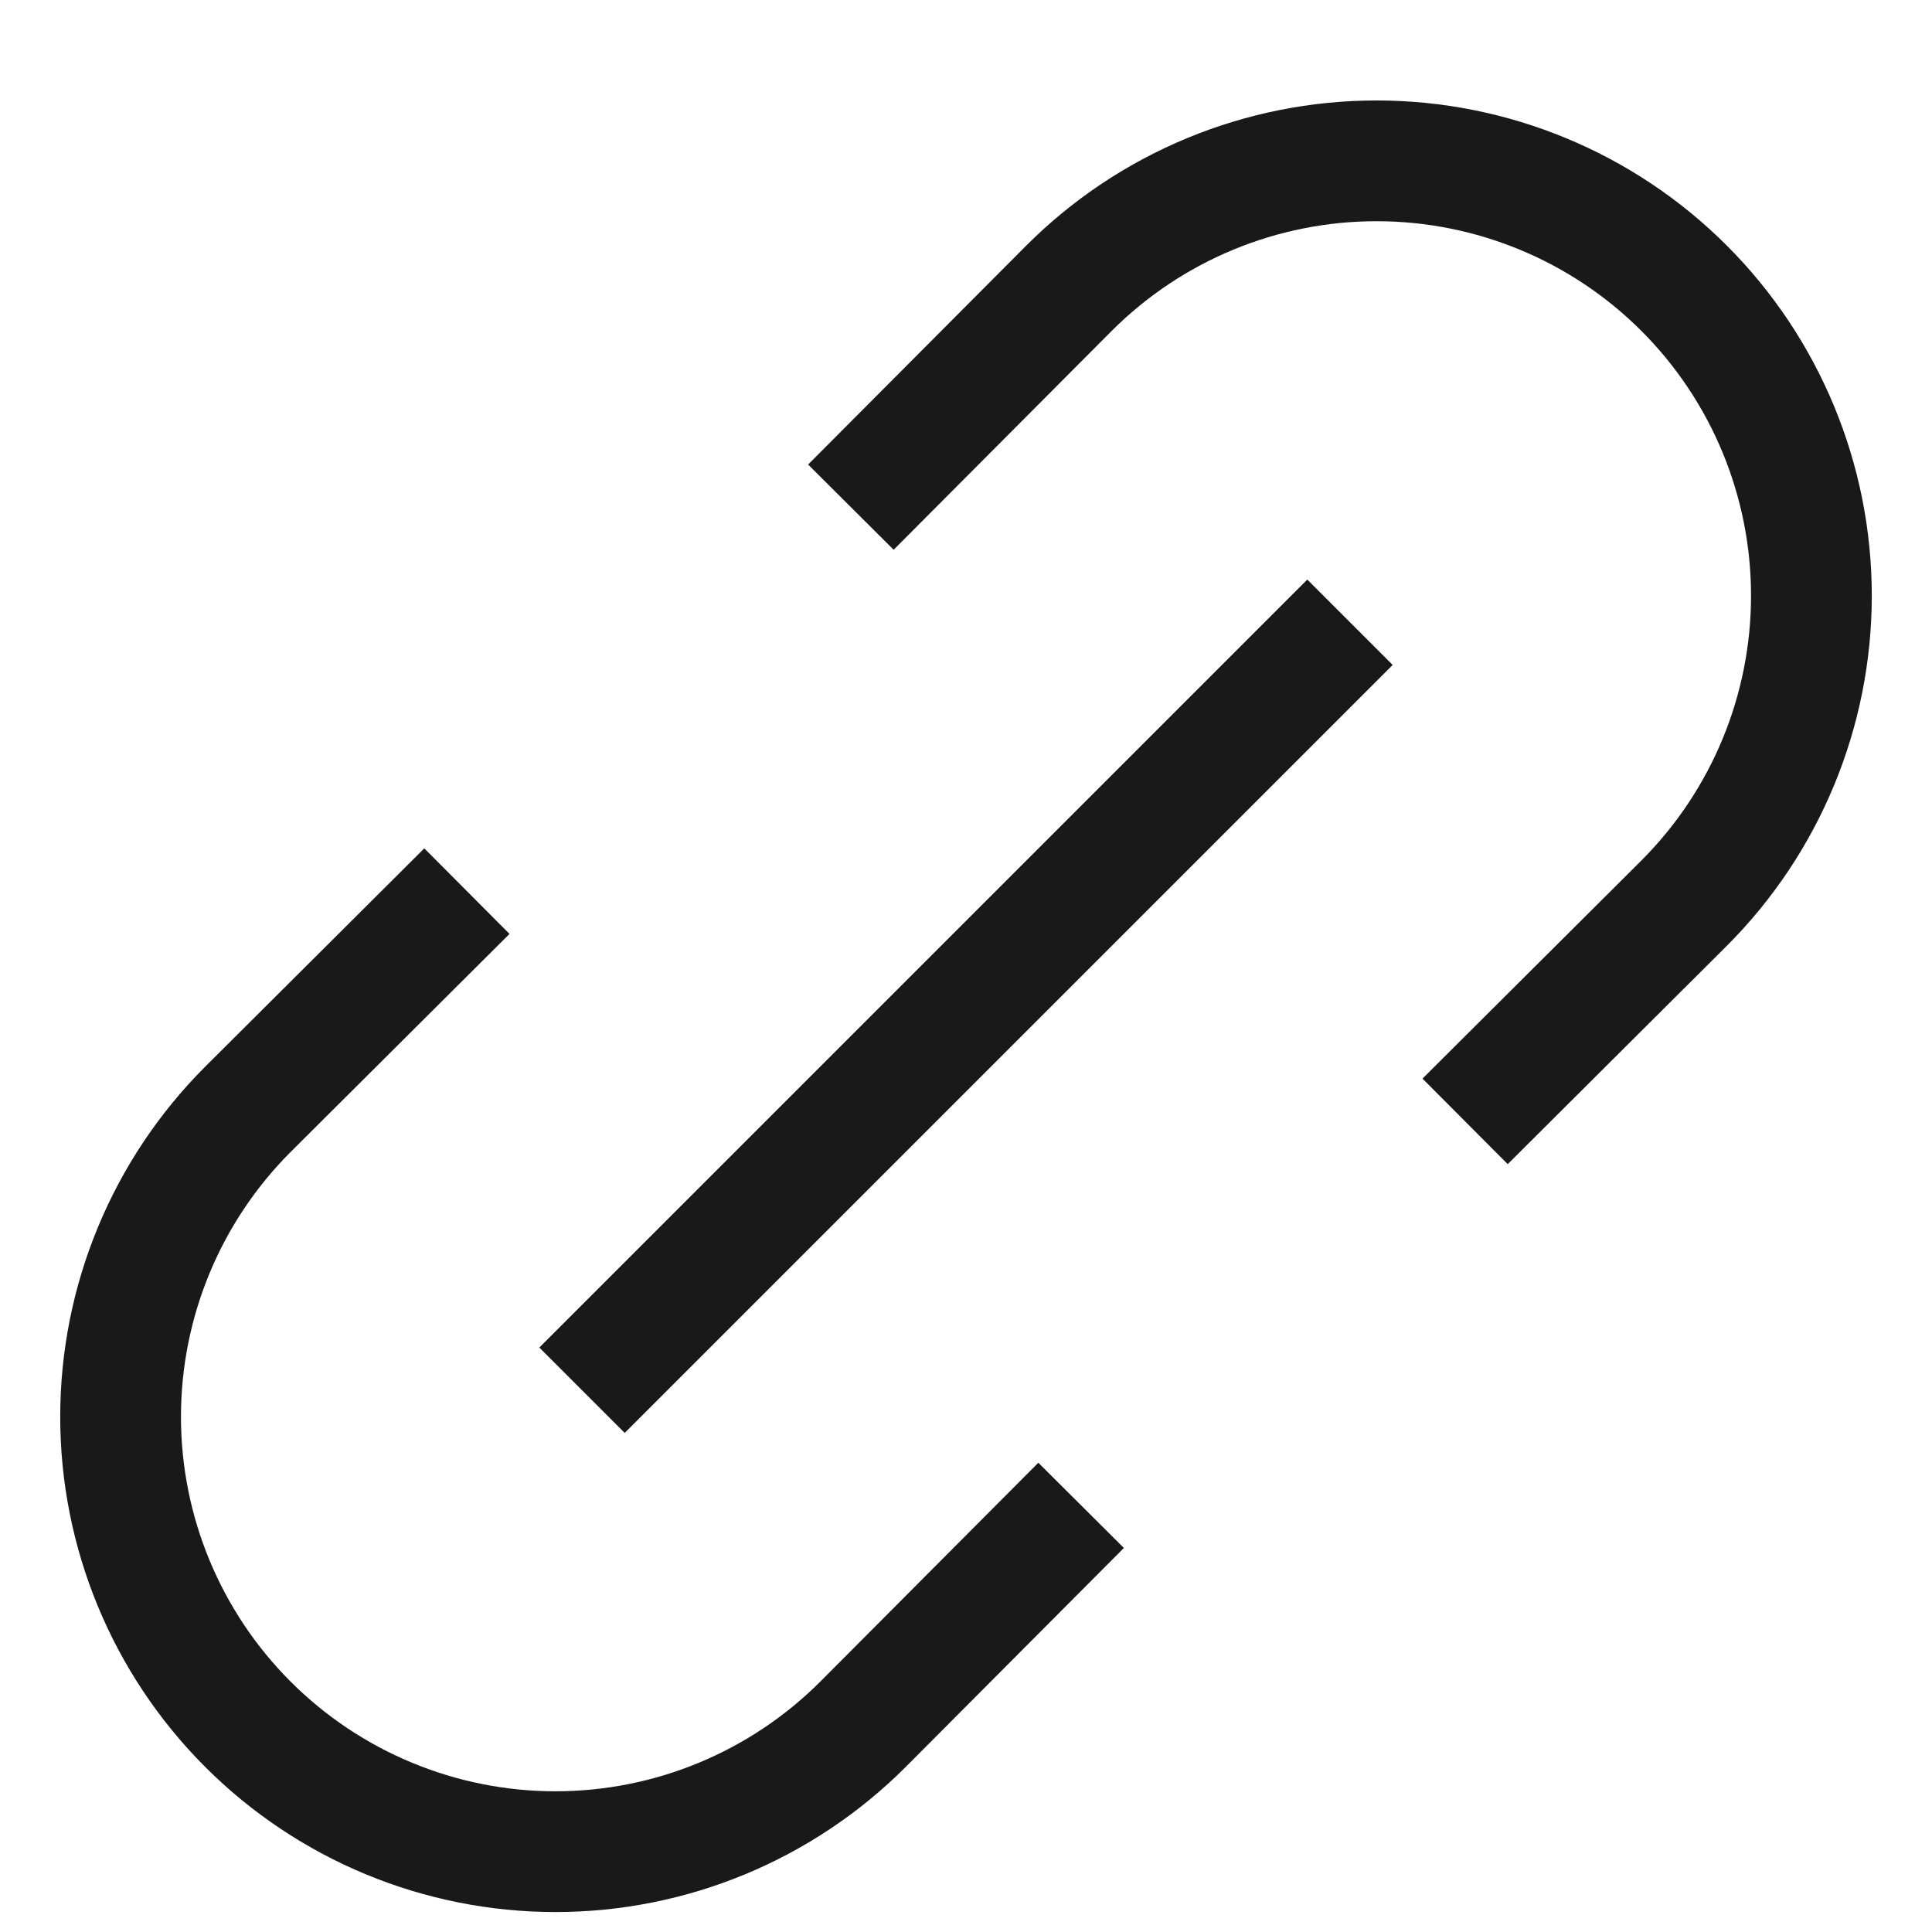 <?xml version="1.0" encoding="UTF-8"?>
<svg xmlns="http://www.w3.org/2000/svg" width="24" height="24" viewBox="0 0 24 24" fill="none">
  <g id="Layer_1">
    <path id="Vector" d="M10.57 6.3L13.28 3.58C14.293 2.567 15.667 1.998 17.1 1.998C18.533 1.998 19.907 2.567 20.92 3.58C21.933 4.593 22.502 5.967 22.502 7.4C22.502 8.833 21.933 10.207 20.92 11.22L18.2 13.93" stroke="#1A1919" stroke-width="1.5" stroke-miterlimit="10"></path>
    <path id="Vector_2" d="M5.8 11.07L3.08 13.78C2.067 14.793 1.498 16.167 1.498 17.6C1.498 19.033 2.067 20.407 3.08 21.42C4.093 22.433 5.467 23.002 6.9 23.002C8.333 23.002 9.707 22.433 10.72 21.42L13.43 18.7" stroke="#1A1919" stroke-width="1.5" stroke-miterlimit="10"></path>
    <path id="Vector_3" d="M16.77 7.73L7.23 17.27" stroke="#1A1919" stroke-width="1.5" stroke-miterlimit="10"></path>
  </g>
</svg>
